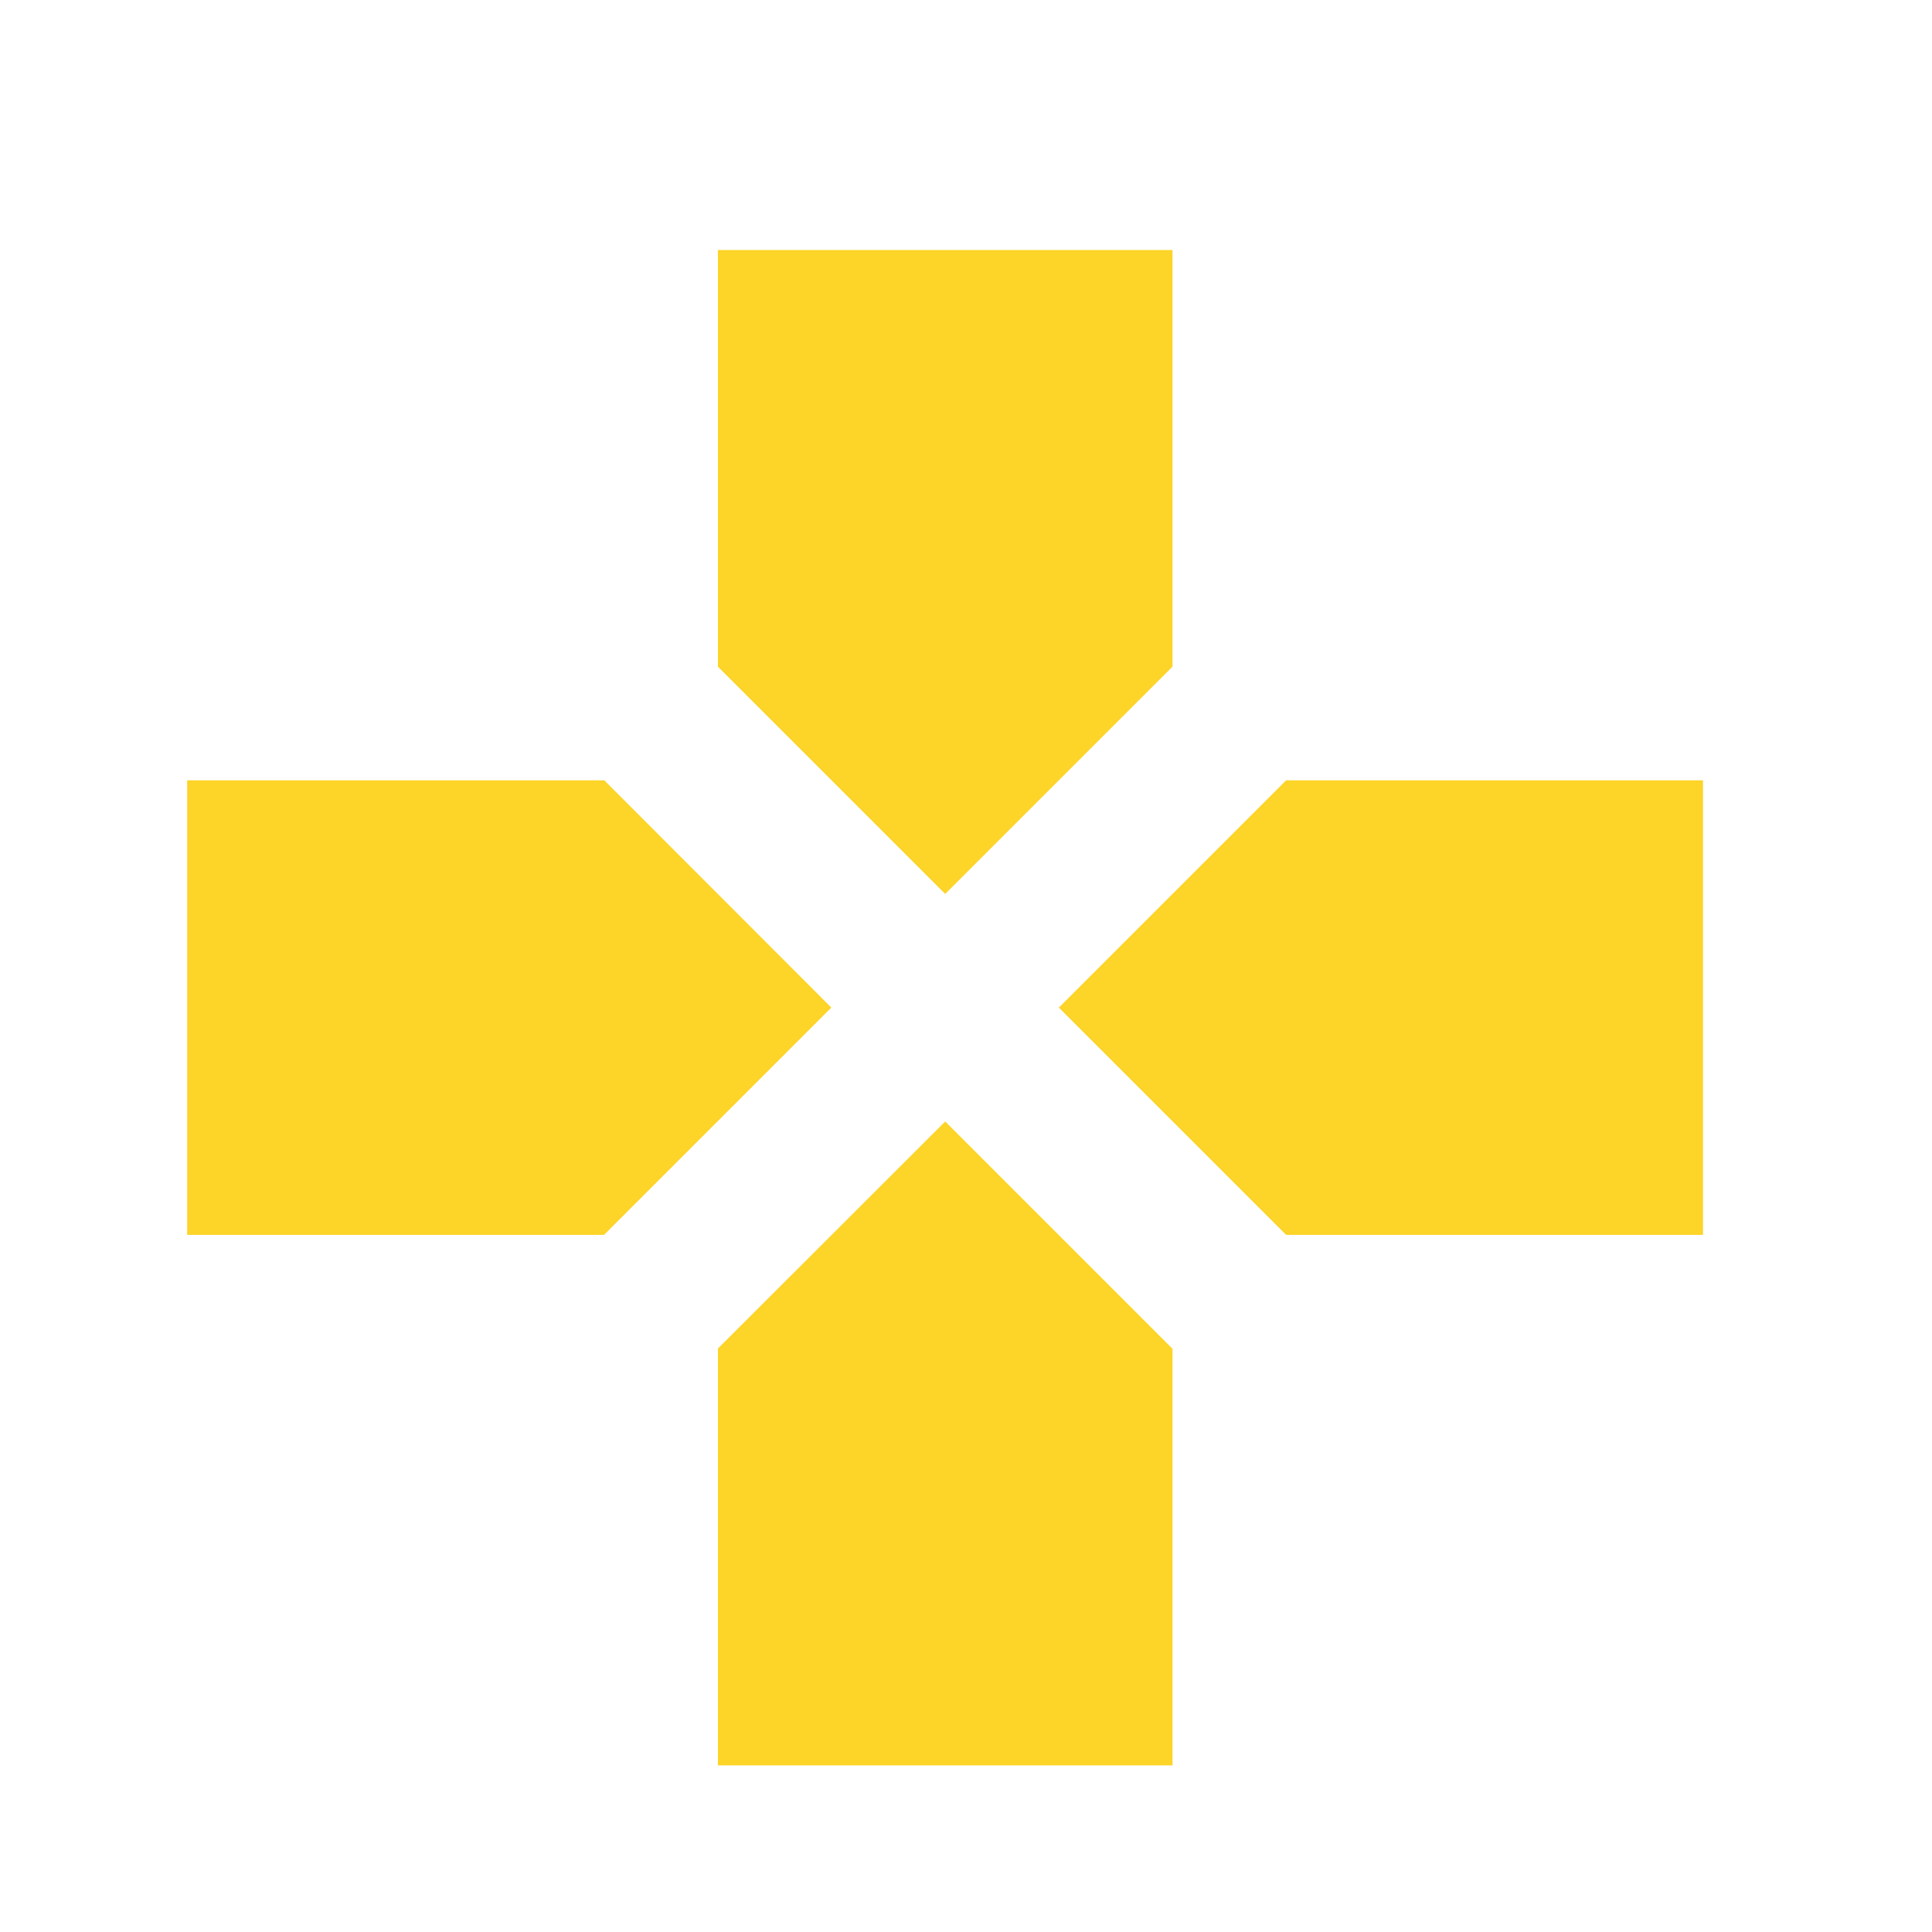 <svg id="Layer_1" data-name="Layer 1" xmlns="http://www.w3.org/2000/svg" viewBox="0 0 170 170"><defs><style>.cls-1{fill:none;}.cls-2{fill:#fdd428;}</style></defs><title>channel-manager</title><path class="cls-1" d="M.15.31H168.54V168.7H.15Z"/><path class="cls-2" d="M103.17,58.66V22h-40V58.66l20,20Zm-50,10H16.47v40H53.15l20-20Zm10,50v36.68h40V118.68l-20-20Zm50-50-20,20,20,20h36.68v-40Z"/></svg>